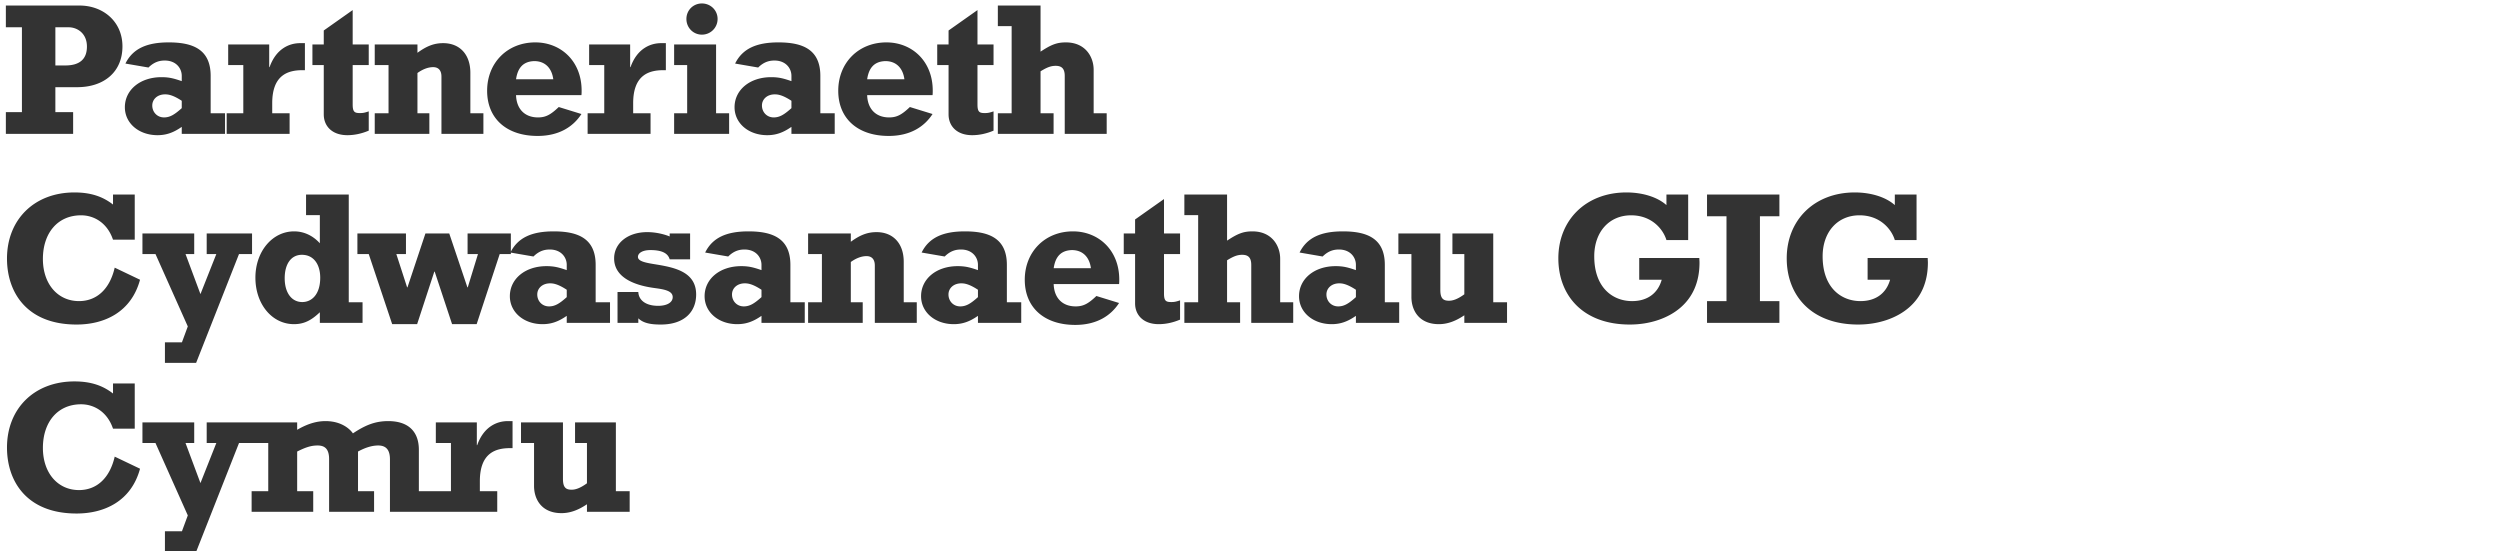 <?xml version="1.0" encoding="UTF-8"?>
<svg width="635" height="140" xmlns="http://www.w3.org/2000/svg"><path d="M18.576 34v-5.52h-4.512v-6.336h5.52c6.864 0 11.52-3.888 11.52-10.368 0-6.288-4.896-10.368-10.896-10.368H1.488v5.52h4.08V28.48h-4.08V34h17.088Zm-1.968-17.376h-2.544V6.928h3.36c2.208 0 4.656 1.536 4.656 4.896 0 3.216-1.872 4.8-5.472 4.8ZM40.02 34.336c2.256 0 4.08-.672 6.144-2.112V34h10.992v-5.232h-3.648v-9.504c0-6.816-4.656-8.496-10.656-8.496-5.568 0-9.12 1.584-10.992 5.376l5.856 1.008c1.488-1.488 2.928-1.776 4.128-1.776 2.928 0 4.32 2.016 4.32 3.888v1.344c-1.968-.672-3.168-1.008-5.136-1.008-5.472 0-9.312 3.264-9.312 7.632 0 4.08 3.552 7.104 8.304 7.104Zm1.632-4.512c-1.728 0-2.976-1.344-2.976-3.024 0-1.584 1.296-2.832 3.264-2.832.768 0 1.968.144 4.224 1.632v1.872c-1.872 1.68-3.024 2.352-4.512 2.352ZM73.56 34v-5.232h-4.416v-2.544c0-7.296 4.128-8.4 7.728-8.4h.576V10.96h-1.2c-2.688 0-6.096 1.344-7.776 6.096h-.096v-5.76H57.96v5.232h3.84v12.24h-4.224V34H73.56Zm14.676.336c1.776 0 3.6-.384 5.424-1.152v-4.896c-1.008.336-1.44.432-2.208.432-1.344 0-1.872-.24-1.872-2.16V16.528h4.08v-5.232h-4.08V2.56l-7.344 5.184v3.552h-2.88v5.232h2.88v12.528c0 2.976 2.112 5.28 6 5.28Zm20.82-.336v-5.232h-3.024V18.544c1.2-.864 2.592-1.488 3.984-1.488s2.112.864 2.112 2.4V34h10.656v-5.232h-3.312V18.496c0-4.656-2.688-7.536-6.912-7.536-2.352 0-4.224.768-6.528 2.448v-2.112H95.184v5.232h3.504v12.24h-3.504V34h13.872Zm27.492.528c5.424 0 9.024-2.304 11.136-5.568l-5.76-1.776c-2.112 2.016-3.36 2.64-5.28 2.64-3.456 0-5.472-2.256-5.568-5.664h16.608c.048-.384.048-.768.048-1.152 0-7.488-5.28-12.24-11.76-12.24-7.104 0-12.24 5.184-12.24 12.288 0 7.056 4.944 11.472 12.816 11.472Zm3.984-14.4h-9.456c.432-2.928 1.824-4.512 4.608-4.608 2.976 0 4.512 2.016 4.848 4.608ZM165.24 34v-5.232h-4.416v-2.544c0-7.296 4.128-8.4 7.728-8.4h.576V10.96h-1.2c-2.688 0-6.096 1.344-7.776 6.096h-.096v-5.76H149.64v5.232h3.84v12.24h-4.224V34h15.984Zm13.044-25.2a3.974 3.974 0 0 0 3.984-3.984c0-2.208-1.776-3.936-3.984-3.936s-3.936 1.728-3.936 3.936 1.728 3.984 3.936 3.984Zm6.912 25.2v-5.232h-3.312V11.296h-10.656v5.232h3.312v12.24h-3.312V34h13.968Zm9.684.336c2.256 0 4.08-.672 6.144-2.112V34h10.992v-5.232h-3.648v-9.504c0-6.816-4.656-8.496-10.656-8.496-5.568 0-9.12 1.584-10.992 5.376l5.856 1.008c1.488-1.488 2.928-1.776 4.128-1.776 2.928 0 4.32 2.016 4.32 3.888v1.344c-1.968-.672-3.168-1.008-5.136-1.008-5.472 0-9.312 3.264-9.312 7.632 0 4.08 3.552 7.104 8.304 7.104Zm1.632-4.512c-1.728 0-2.976-1.344-2.976-3.024 0-1.584 1.296-2.832 3.264-2.832.768 0 1.968.144 4.224 1.632v1.872c-1.872 1.68-3.024 2.352-4.512 2.352Zm29.22 4.704c5.424 0 9.024-2.304 11.136-5.568l-5.76-1.776c-2.112 2.016-3.36 2.64-5.28 2.64-3.456 0-5.472-2.256-5.568-5.664h16.608c.048-.384.048-.768.048-1.152 0-7.488-5.28-12.24-11.76-12.24-7.104 0-12.24 5.184-12.24 12.288 0 7.056 4.944 11.472 12.816 11.472Zm3.984-14.4h-9.456c.432-2.928 1.824-4.512 4.608-4.608 2.976 0 4.512 2.016 4.848 4.608Zm17.22 14.208c1.776 0 3.6-.384 5.424-1.152v-4.896c-1.008.336-1.44.432-2.208.432-1.344 0-1.872-.24-1.872-2.16V16.528h4.08v-5.232h-4.08V2.56l-7.344 5.184v3.552h-2.88v5.232h2.88v12.528c0 2.976 2.112 5.28 6 5.28ZM267.612 34v-5.232H264.3V18.112c1.632-1.008 2.64-1.392 3.84-1.392 1.632 0 2.304.816 2.304 2.592V34H281.1v-5.232h-3.312v-11.04c0-3.312-2.112-6.96-7.056-6.96-2.304 0-3.744.576-6.432 2.352V1.408h-10.848V6.64h3.504v22.128h-3.504V34h14.16ZM19.44 82.432c7.2 0 13.92-3.216 16.128-11.376l-6.432-3.072c-1.296 5.616-4.704 8.496-9.072 8.496-5.376 0-9.168-4.32-9.168-10.704 0-6.576 3.744-11.088 9.696-11.088 3.216 0 6.624 1.824 8.112 6.192h5.52V49.408h-5.52v2.544c-2.592-2.016-5.616-3.072-9.792-3.072-10.224 0-17.136 6.912-17.136 16.8 0 8.592 5.04 16.752 17.664 16.752Zm30.372 9.744 10.896-27.648h3.312v-5.232H52.5v5.232h2.448l-4.032 10.176-3.792-10.176h2.208v-5.232H36.18v5.232h3.312L47.7 82.912l-1.488 4.032h-4.32v5.232h7.92Zm24.852-9.84c2.496 0 4.368-.912 6.576-3.024V82h10.848v-5.232h-3.504v-27.36H77.736v5.232h3.504v7.152c-1.776-1.968-4.08-3.024-6.528-3.024-5.568 0-9.84 5.136-9.84 11.76 0 6.72 4.224 11.808 9.792 11.808Zm2.112-5.616c-2.736 0-4.464-2.4-4.464-6.048 0-3.552 1.584-5.952 4.368-5.952 3.072 0 4.656 2.544 4.656 5.808 0 4.368-2.256 6.192-4.56 6.192Zm29.172 5.616 4.368-13.344h.096l4.416 13.344h6.24l5.856-17.808h2.832v-5.232h-10.992v5.232h2.64l-2.592 8.448h-.096l-4.608-13.68h-6.048l-4.56 13.68h-.096l-2.736-8.448h2.448v-5.232H90.78v5.232h2.88l5.952 17.808h6.336Zm31.86 0c2.256 0 4.08-.672 6.144-2.112V82h10.992v-5.232h-3.648v-9.504c0-6.816-4.656-8.496-10.656-8.496-5.568 0-9.12 1.584-10.992 5.376l5.856 1.008c1.488-1.488 2.928-1.776 4.128-1.776 2.928 0 4.32 2.016 4.32 3.888v1.344c-1.968-.672-3.168-1.008-5.136-1.008-5.472 0-9.312 3.264-9.312 7.632 0 4.08 3.552 7.104 8.304 7.104Zm1.632-4.512c-1.728 0-2.976-1.344-2.976-3.024 0-1.584 1.296-2.832 3.264-2.832.768 0 1.968.144 4.224 1.632v1.872c-1.872 1.68-3.024 2.352-4.512 2.352Zm28.404 4.608c6.048 0 8.976-3.312 8.976-7.632 0-5.664-5.328-6.816-9.888-7.584-2.688-.432-4.896-.768-4.896-1.968 0-.96 1.152-1.728 3.168-1.728 3.552 0 4.56 1.2 4.896 2.352h5.184v-6.576H170.1v.768c-.912-.384-3.12-1.104-5.712-1.104-4.944 0-8.4 2.832-8.4 6.672 0 4.512 4.464 6.768 10.32 7.536 2.496.336 4.56.72 4.56 2.304 0 1.344-1.44 2.208-3.696 2.208-3.168 0-4.944-1.44-5.04-3.504h-5.28V82h5.28v-1.152c1.392 1.392 3.648 1.584 5.712 1.584Zm19.428-.096c2.256 0 4.08-.672 6.144-2.112V82h10.992v-5.232h-3.648v-9.504c0-6.816-4.656-8.496-10.656-8.496-5.568 0-9.12 1.584-10.992 5.376l5.856 1.008c1.488-1.488 2.928-1.776 4.128-1.776 2.928 0 4.32 2.016 4.32 3.888v1.344c-1.968-.672-3.168-1.008-5.136-1.008-5.472 0-9.312 3.264-9.312 7.632 0 4.08 3.552 7.104 8.304 7.104Zm1.632-4.512c-1.728 0-2.976-1.344-2.976-3.024 0-1.584 1.296-2.832 3.264-2.832.768 0 1.968.144 4.224 1.632v1.872c-1.872 1.68-3.024 2.352-4.512 2.352ZM219.132 82v-5.232h-3.024V66.544c1.2-.864 2.592-1.488 3.984-1.488s2.112.864 2.112 2.4V82h10.656v-5.232h-3.312V66.496c0-4.656-2.688-7.536-6.912-7.536-2.352 0-4.224.768-6.528 2.448v-2.112H205.26v5.232h3.504v12.24h-3.504V82h13.872Zm23.124.336c2.256 0 4.08-.672 6.144-2.112V82h10.992v-5.232h-3.648v-9.504c0-6.816-4.656-8.496-10.656-8.496-5.568 0-9.12 1.584-10.992 5.376l5.856 1.008c1.488-1.488 2.928-1.776 4.128-1.776 2.928 0 4.32 2.016 4.32 3.888v1.344c-1.968-.672-3.168-1.008-5.136-1.008-5.472 0-9.312 3.264-9.312 7.632 0 4.08 3.552 7.104 8.304 7.104Zm1.632-4.512c-1.728 0-2.976-1.344-2.976-3.024 0-1.584 1.296-2.832 3.264-2.832.768 0 1.968.144 4.224 1.632v1.872c-1.872 1.68-3.024 2.352-4.512 2.352Zm29.22 4.704c5.424 0 9.024-2.304 11.136-5.568l-5.76-1.776c-2.112 2.016-3.36 2.64-5.28 2.64-3.456 0-5.472-2.256-5.568-5.664h16.608c.048-.384.048-.768.048-1.152 0-7.488-5.28-12.24-11.76-12.24-7.104 0-12.24 5.184-12.24 12.288 0 7.056 4.944 11.472 12.816 11.472Zm3.984-14.4h-9.456c.432-2.928 1.824-4.512 4.608-4.608 2.976 0 4.512 2.016 4.848 4.608Zm17.22 14.208c1.776 0 3.6-.384 5.424-1.152v-4.896c-1.008.336-1.44.432-2.208.432-1.344 0-1.872-.24-1.872-2.16V64.528h4.08v-5.232h-4.08V50.56l-7.344 5.184v3.552h-2.88v5.232h2.88v12.528c0 2.976 2.112 5.28 6 5.28ZM314.988 82v-5.232h-3.312V66.112c1.632-1.008 2.64-1.392 3.84-1.392 1.632 0 2.304.816 2.304 2.592V82h10.656v-5.232h-3.312v-11.04c0-3.312-2.112-6.96-7.056-6.96-2.304 0-3.744.576-6.432 2.352V49.408h-10.848v5.232h3.504v22.128h-3.504V82h14.16Zm23.268.336c2.256 0 4.08-.672 6.144-2.112V82h10.992v-5.232h-3.648v-9.504c0-6.816-4.656-8.496-10.656-8.496-5.568 0-9.12 1.584-10.992 5.376l5.856 1.008c1.488-1.488 2.928-1.776 4.128-1.776 2.928 0 4.32 2.016 4.32 3.888v1.344c-1.968-.672-3.168-1.008-5.136-1.008-5.472 0-9.312 3.264-9.312 7.632 0 4.08 3.552 7.104 8.304 7.104Zm1.632-4.512c-1.728 0-2.976-1.344-2.976-3.024 0-1.584 1.296-2.832 3.264-2.832.768 0 1.968.144 4.224 1.632v1.872c-1.872 1.68-3.024 2.352-4.512 2.352Zm25.572 4.512c2.208 0 4.272-.768 6.48-2.256V82h10.848v-5.232h-3.504V59.296h-10.368v5.232h3.024v10.224c-1.776 1.296-2.976 1.632-3.888 1.632-1.392 0-2.208-.48-2.208-2.736V59.296h-10.656v5.232h3.312v10.896c0 3.504 2.016 6.912 6.96 6.912Zm48.504.096c5.088 0 9.792-1.584 12.96-4.368 3.072-2.688 4.752-6.48 4.752-11.376 0-.384-.048-.768-.048-1.152h-15.264v5.52h5.712c-1.008 3.552-3.744 5.424-7.536 5.424-4.8 0-9.6-3.312-9.6-11.376 0-6.192 3.792-10.416 9.36-10.416 5.184 0 8.112 3.456 8.976 6.288h5.52V49.408h-5.52v2.688c-2.256-2.016-6-3.216-10.176-3.216-10.176 0-17.28 6.912-17.28 16.752 0 9.312 6.144 16.8 18.144 16.8ZM451.968 82v-5.52h-4.944V54.928h4.944v-5.52h-18.384v5.52h4.944V76.48h-4.944V82h18.384Zm20.004.432c5.088 0 9.792-1.584 12.96-4.368 3.072-2.688 4.752-6.48 4.752-11.376 0-.384-.048-.768-.048-1.152h-15.264v5.52h5.712c-1.008 3.552-3.744 5.424-7.536 5.424-4.8 0-9.6-3.312-9.6-11.376 0-6.192 3.792-10.416 9.36-10.416 5.184 0 8.112 3.456 8.976 6.288h5.52V49.408h-5.52v2.688c-2.256-2.016-6-3.216-10.176-3.216-10.176 0-17.28 6.912-17.28 16.752 0 9.312 6.144 16.8 18.144 16.8Zm-452.532 48c7.2 0 13.92-3.216 16.128-11.376l-6.432-3.072c-1.296 5.616-4.704 8.496-9.072 8.496-5.376 0-9.168-4.32-9.168-10.704 0-6.576 3.744-11.088 9.696-11.088 3.216 0 6.624 1.824 8.112 6.192h5.52V97.408h-5.52v2.544c-2.592-2.016-5.616-3.072-9.792-3.072-10.224 0-17.136 6.912-17.136 16.8 0 8.592 5.04 16.752 17.664 16.752Zm30.372 9.744 10.896-27.648h3.312v-5.232H52.5v5.232h2.448l-4.032 10.176-3.792-10.176h2.208v-5.232H36.18v5.232h3.312l8.208 18.384-1.488 4.032h-4.32v5.232h7.92ZM79.56 130v-5.232h-4.08v-10.08c2.016-1.008 3.456-1.536 5.184-1.536 1.68 0 2.928.72 2.928 3.456V130h11.424v-5.232h-4.08v-10.08c1.584-.864 3.36-1.536 5.136-1.536 2.016 0 2.976 1.152 2.976 3.504V130h11.856v-5.232h-4.512v-10.512c0-4.752-2.784-7.296-7.776-7.296-3.312 0-5.808 1.008-8.976 3.12-.432-.672-2.496-3.12-6.96-3.12-1.728 0-4.08.384-7.2 2.208v-1.872H63.912v5.232h4.224v12.24h-4.224V130H79.56Zm46.74 0v-5.232h-4.416v-2.544c0-7.296 4.128-8.4 7.728-8.4h.576v-6.864h-1.2c-2.688 0-6.096 1.344-7.776 6.096h-.096v-5.76H110.7v5.232h3.84v12.24h-4.224V130H126.3Zm16.308.336c2.208 0 4.272-.768 6.48-2.256V130h10.848v-5.232h-3.504v-17.472h-10.368v5.232h3.024v10.224c-1.776 1.296-2.976 1.632-3.888 1.632-1.392 0-2.208-.48-2.208-2.736v-14.352h-10.656v5.232h3.312v10.896c0 3.504 2.016 6.912 6.96 6.912Z" fill="#333" fill-rule="nonzero"/></svg>